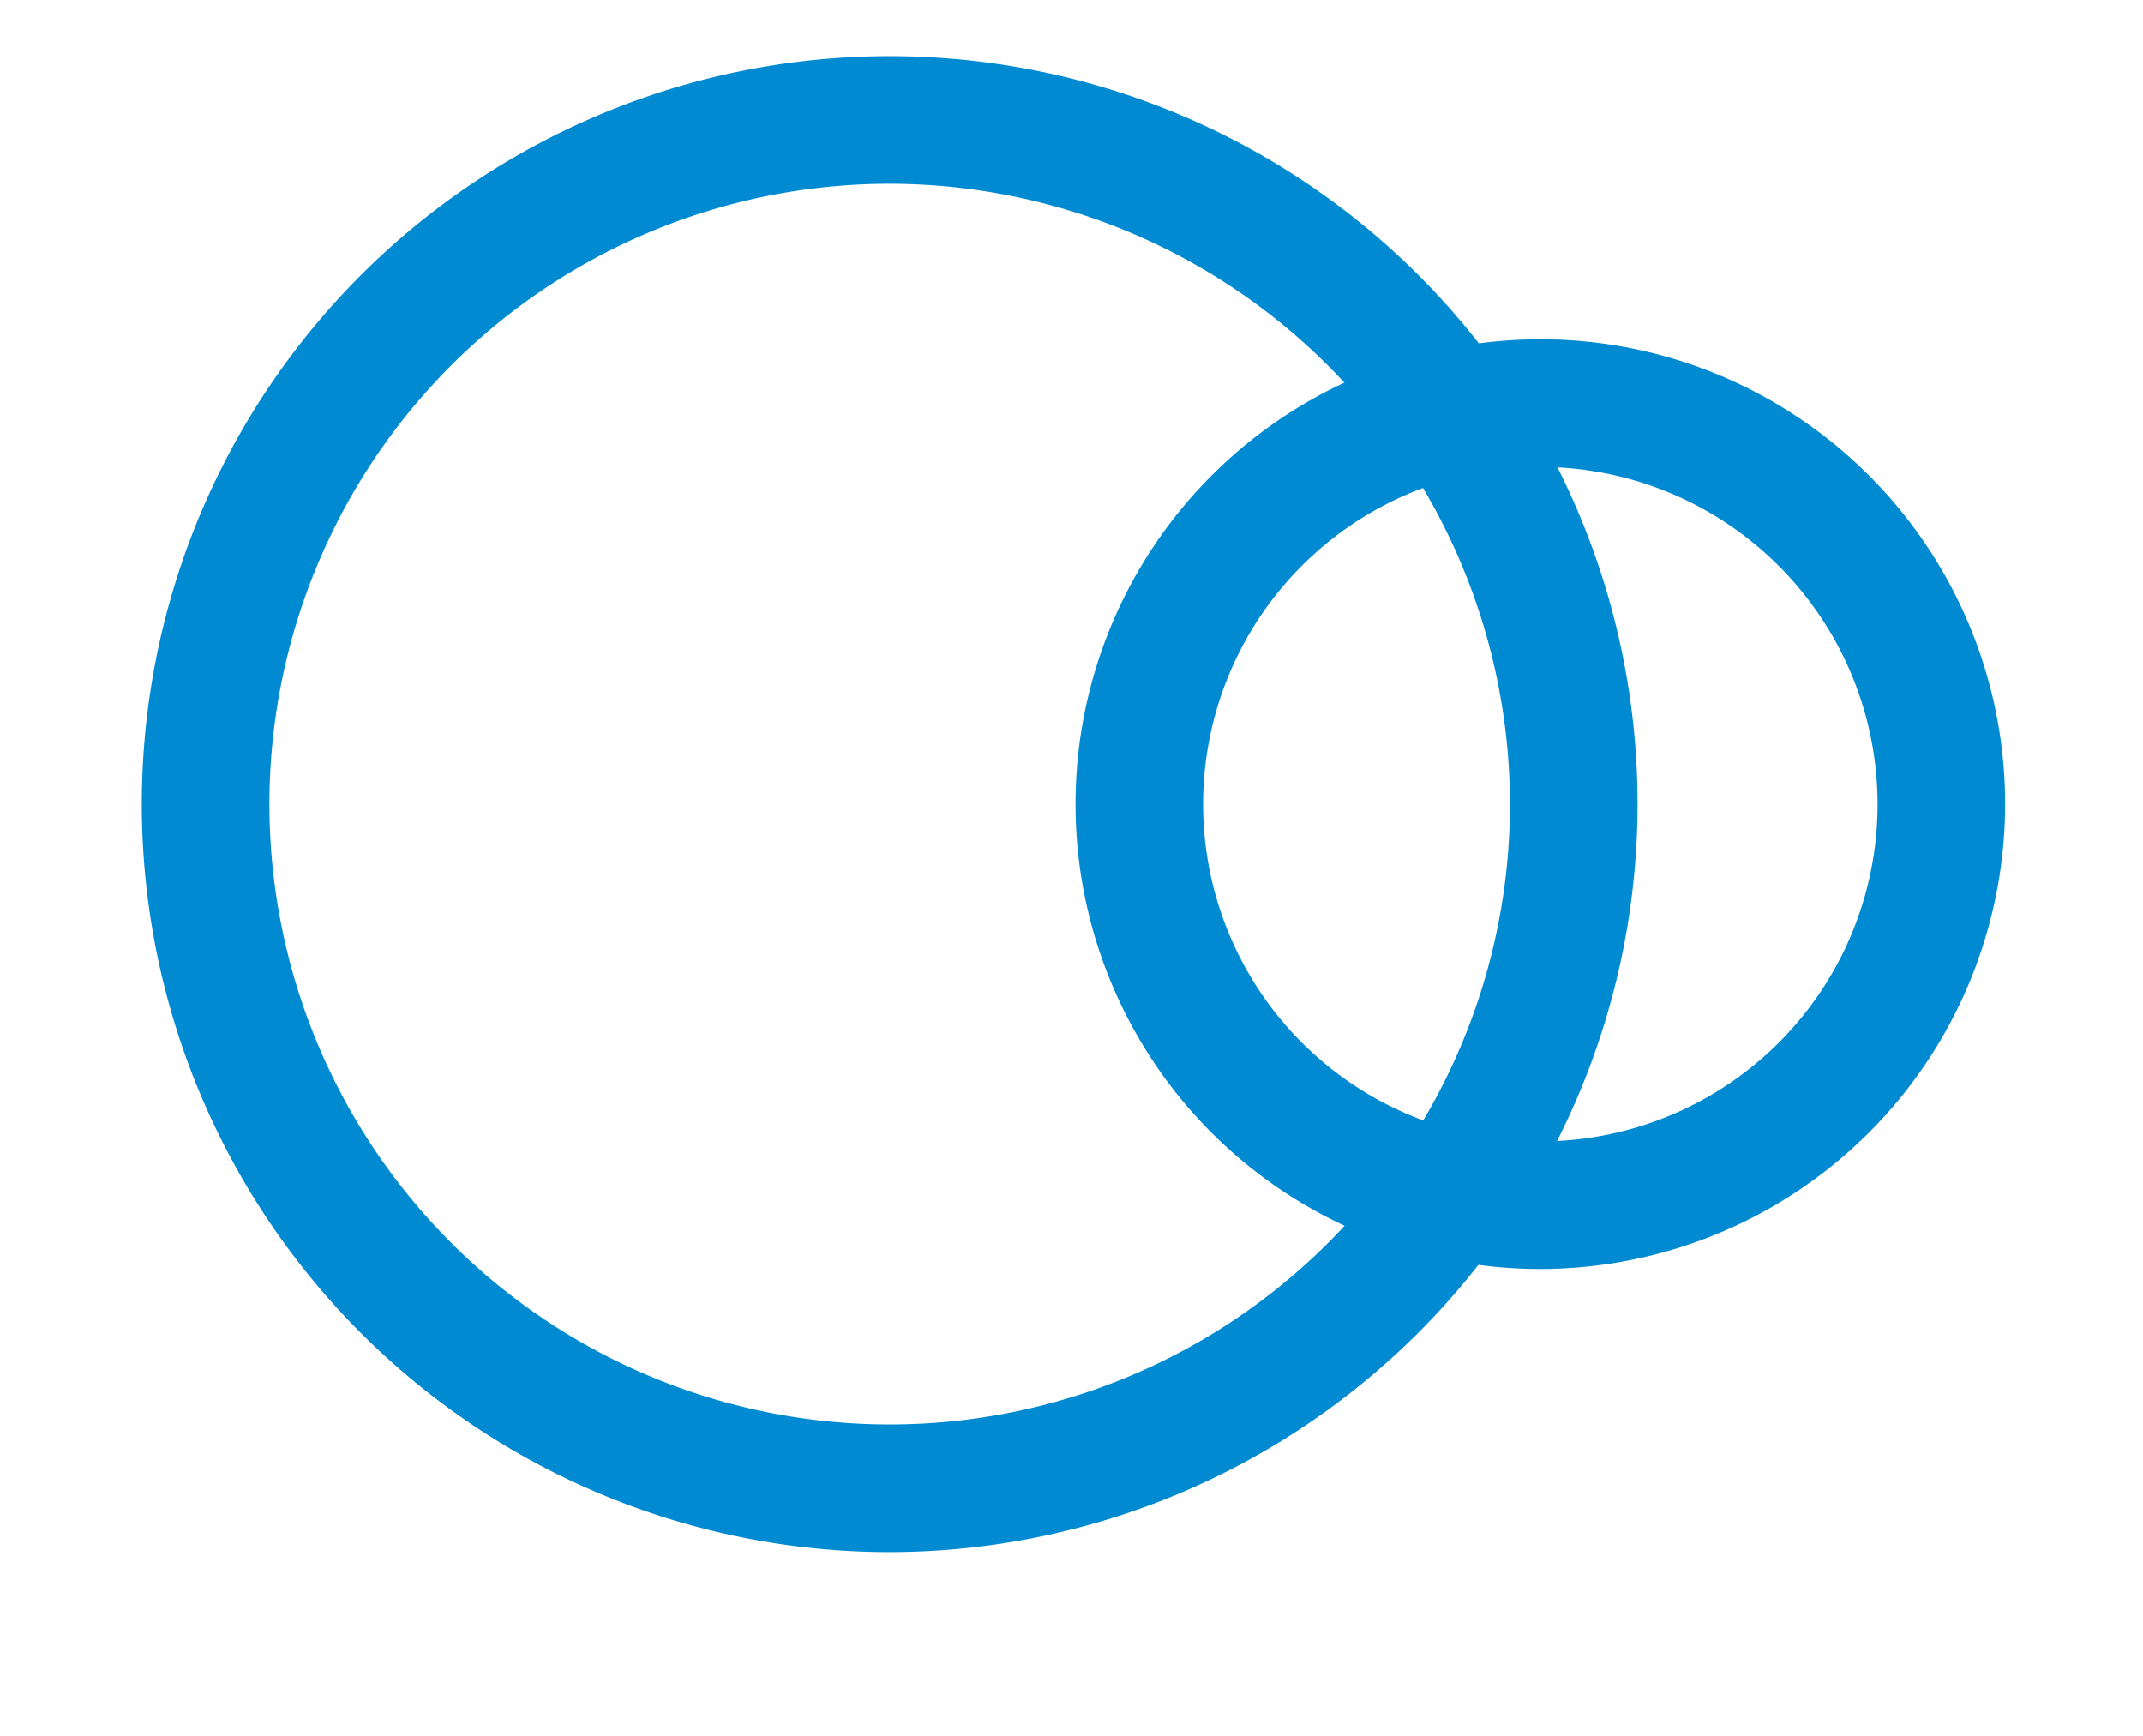 <svg xmlns="http://www.w3.org/2000/svg" width="1.326cm" height="1.074cm" viewBox="0 0 37.577 30.439"><defs><style>.b8e30d50-80ce-49b0-be87-26ee3f7f7402{fill:#008ad1;}</style></defs><g id="bb3d8f04-73c6-4ffc-87d1-e05aacefca70" data-name="Grafisme"><path class="b8e30d50-80ce-49b0-be87-26ee3f7f7402" d="M15.6,27.215A13.115,13.115,0,1,1,28.715,14.101,13.129,13.129,0,0,1,15.6,27.215Zm0-23.992A10.877,10.877,0,1,0,26.477,14.101,10.89,10.89,0,0,0,15.6,3.223Z"></path><path class="b8e30d50-80ce-49b0-be87-26ee3f7f7402" d="M27.01,22.252a8.151,8.151,0,1,1,8.151-8.151A8.16,8.16,0,0,1,27.01,22.252Zm0-14.065a5.914,5.914,0,1,0,5.914,5.914A5.92,5.92,0,0,0,27.01,8.187Z"></path></g></svg>